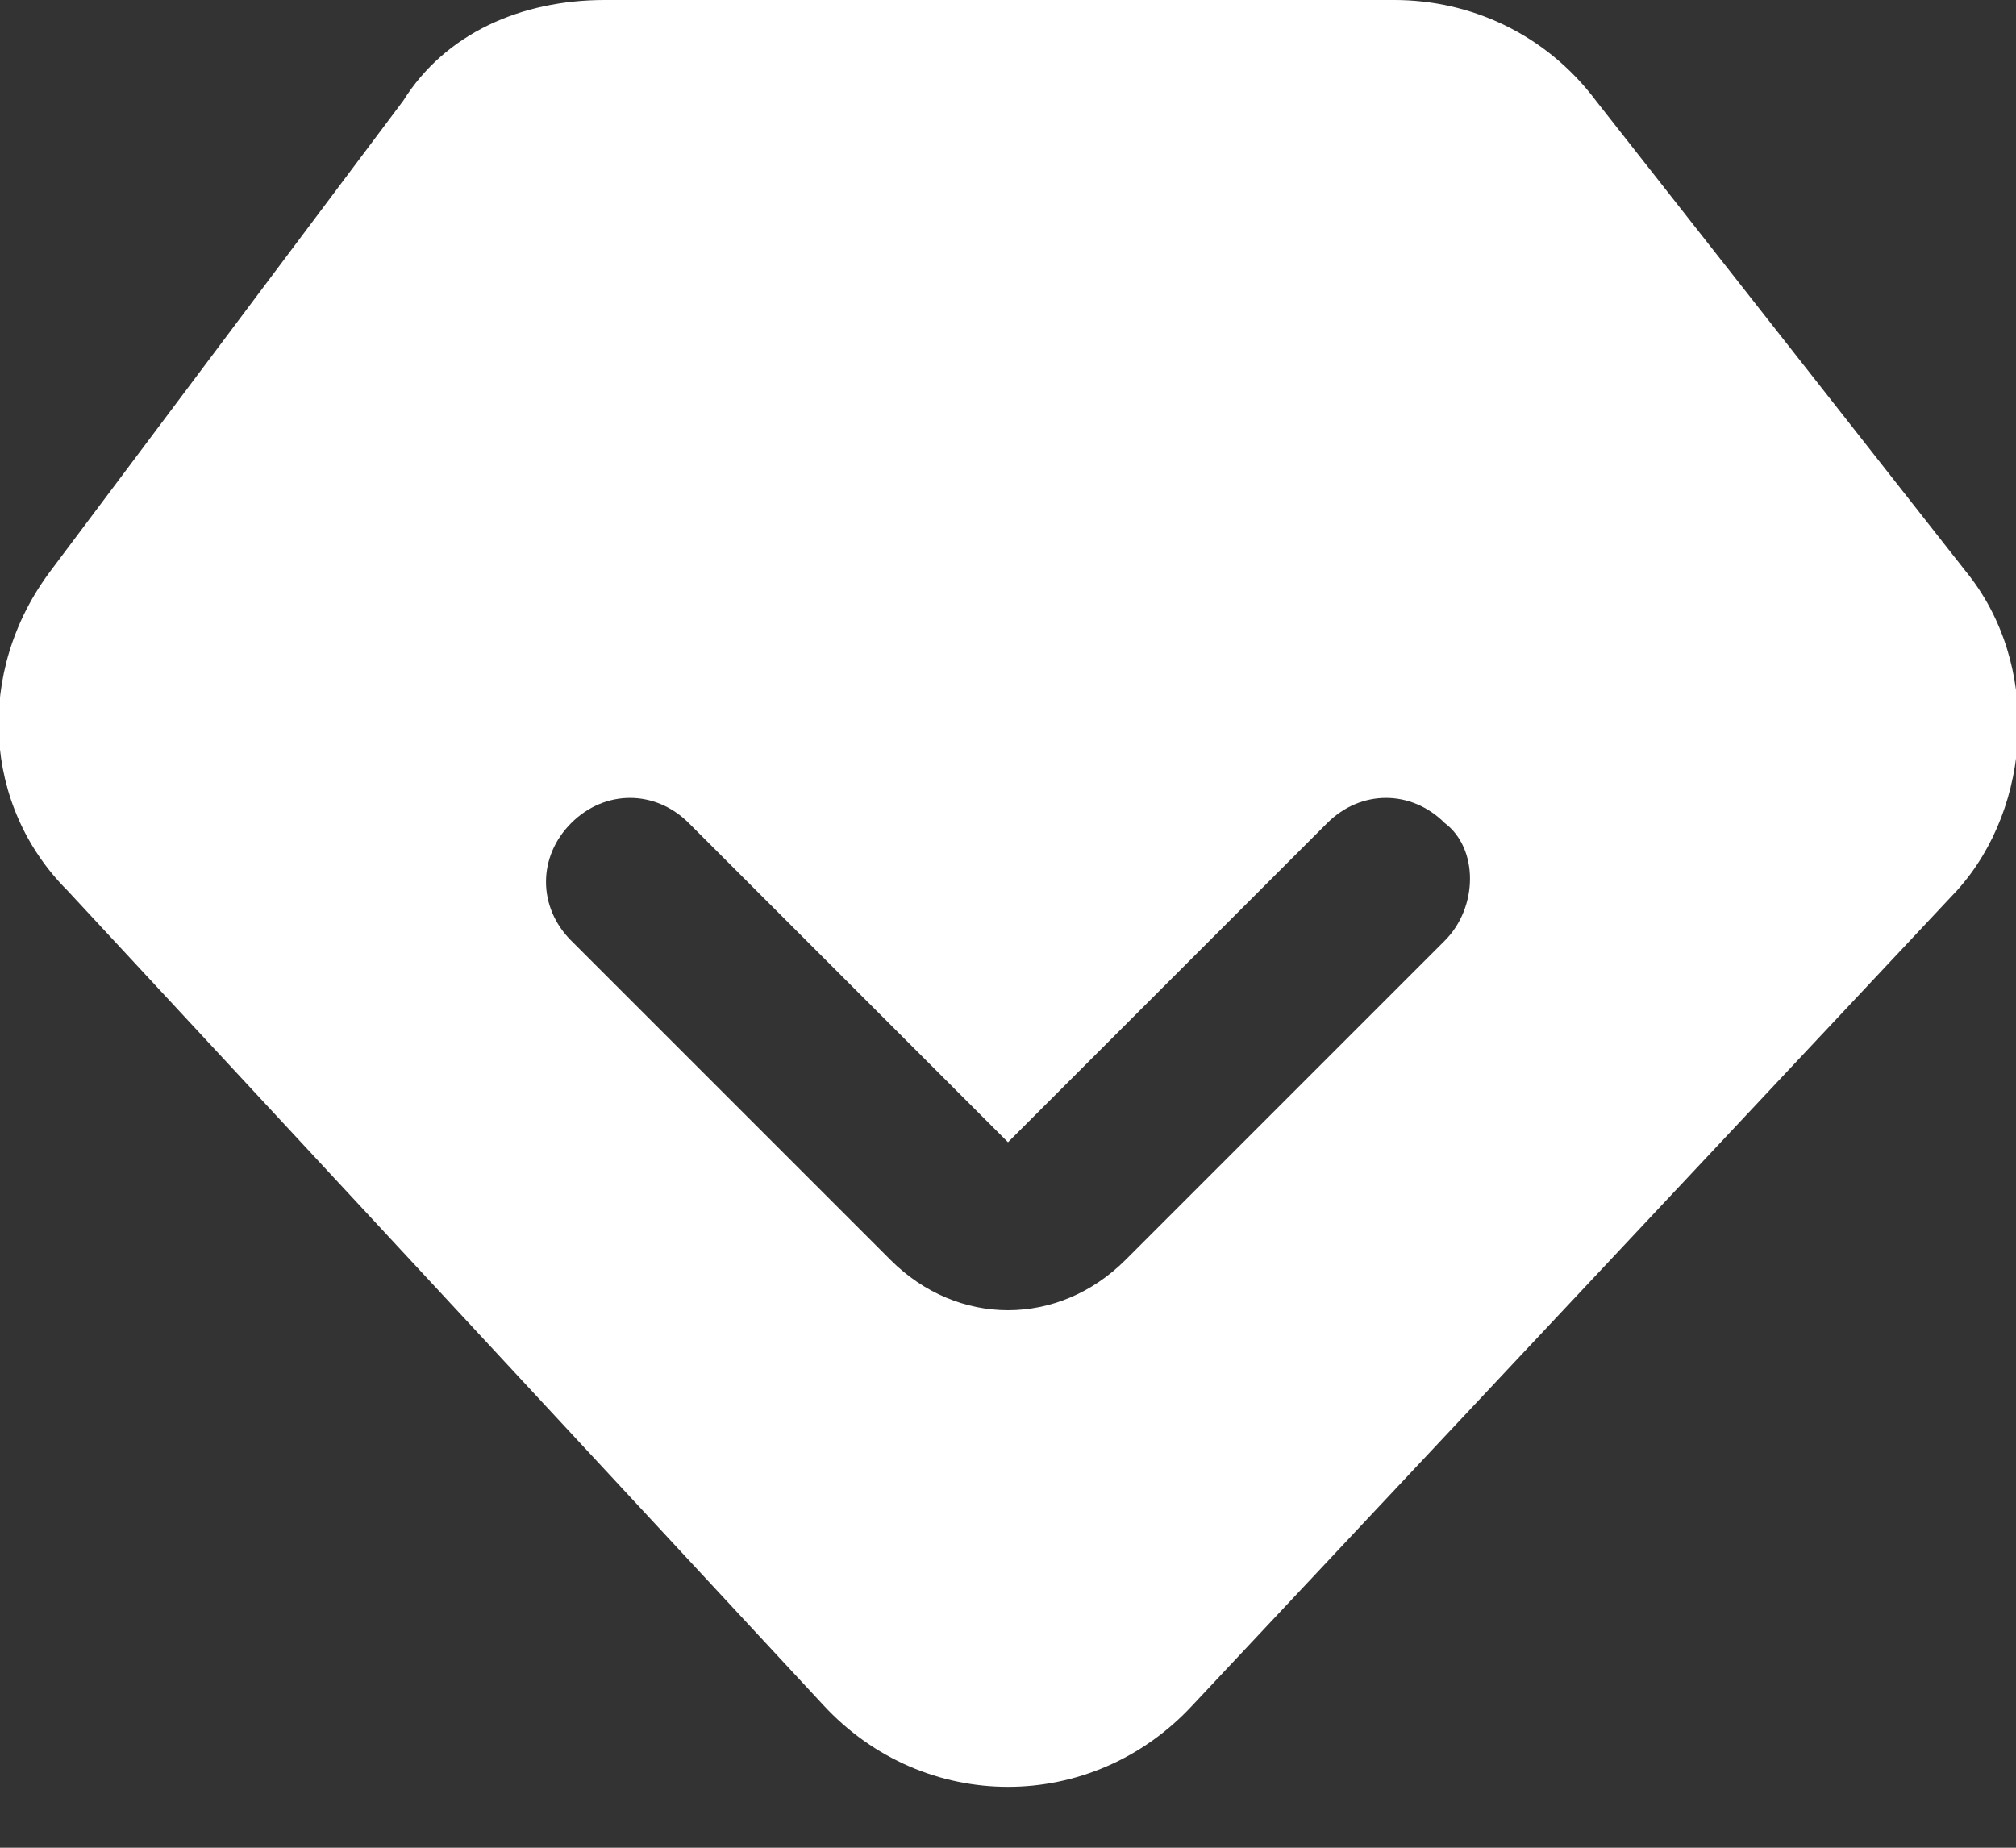 <?xml version="1.0" encoding="utf-8"?>
<!-- Generator: Adobe Illustrator 25.4.1, SVG Export Plug-In . SVG Version: 6.00 Build 0)  -->
<svg version="1.1" id="" xmlns="http://www.w3.org/2000/svg" xmlns:xlink="http://www.w3.org/1999/xlink" x="0px" y="0px"
	 viewBox="0 0 24 22" style="enable-background:new 0 0 24 22;" xml:space="preserve">
<rect x="0" y="0" width="24" height="22" fill="#333333" stroke="none"/>
<style type="text/css">
	.st0{fill:#FFFFFF;}
</style>
<path class="st0" d="M23.4,6.8l-4.4-5.6C18.4,0.4,17.5,0,16.6,0H7.2C6.2,0,5.3,0.4,4.8,1.2L0.6,6.8C-0.3,8-0.2,9.6,0.8,10.6l9,9.7
	c1.2,1.3,3.2,1.3,4.4,0l9.1-9.7C24.2,9.6,24.3,7.9,23.4,6.8z M17.2,11.2l-3.8,3.8c-0.8,0.8-2,0.8-2.8,0l-3.8-3.8
	c-0.4-0.4-0.4-1,0-1.4c0.4-0.4,1-0.4,1.4,0l3.8,3.8l3.8-3.8c0.4-0.4,1-0.4,1.4,0C17.6,10.1,17.6,10.8,17.2,11.2z"/>
</svg>
